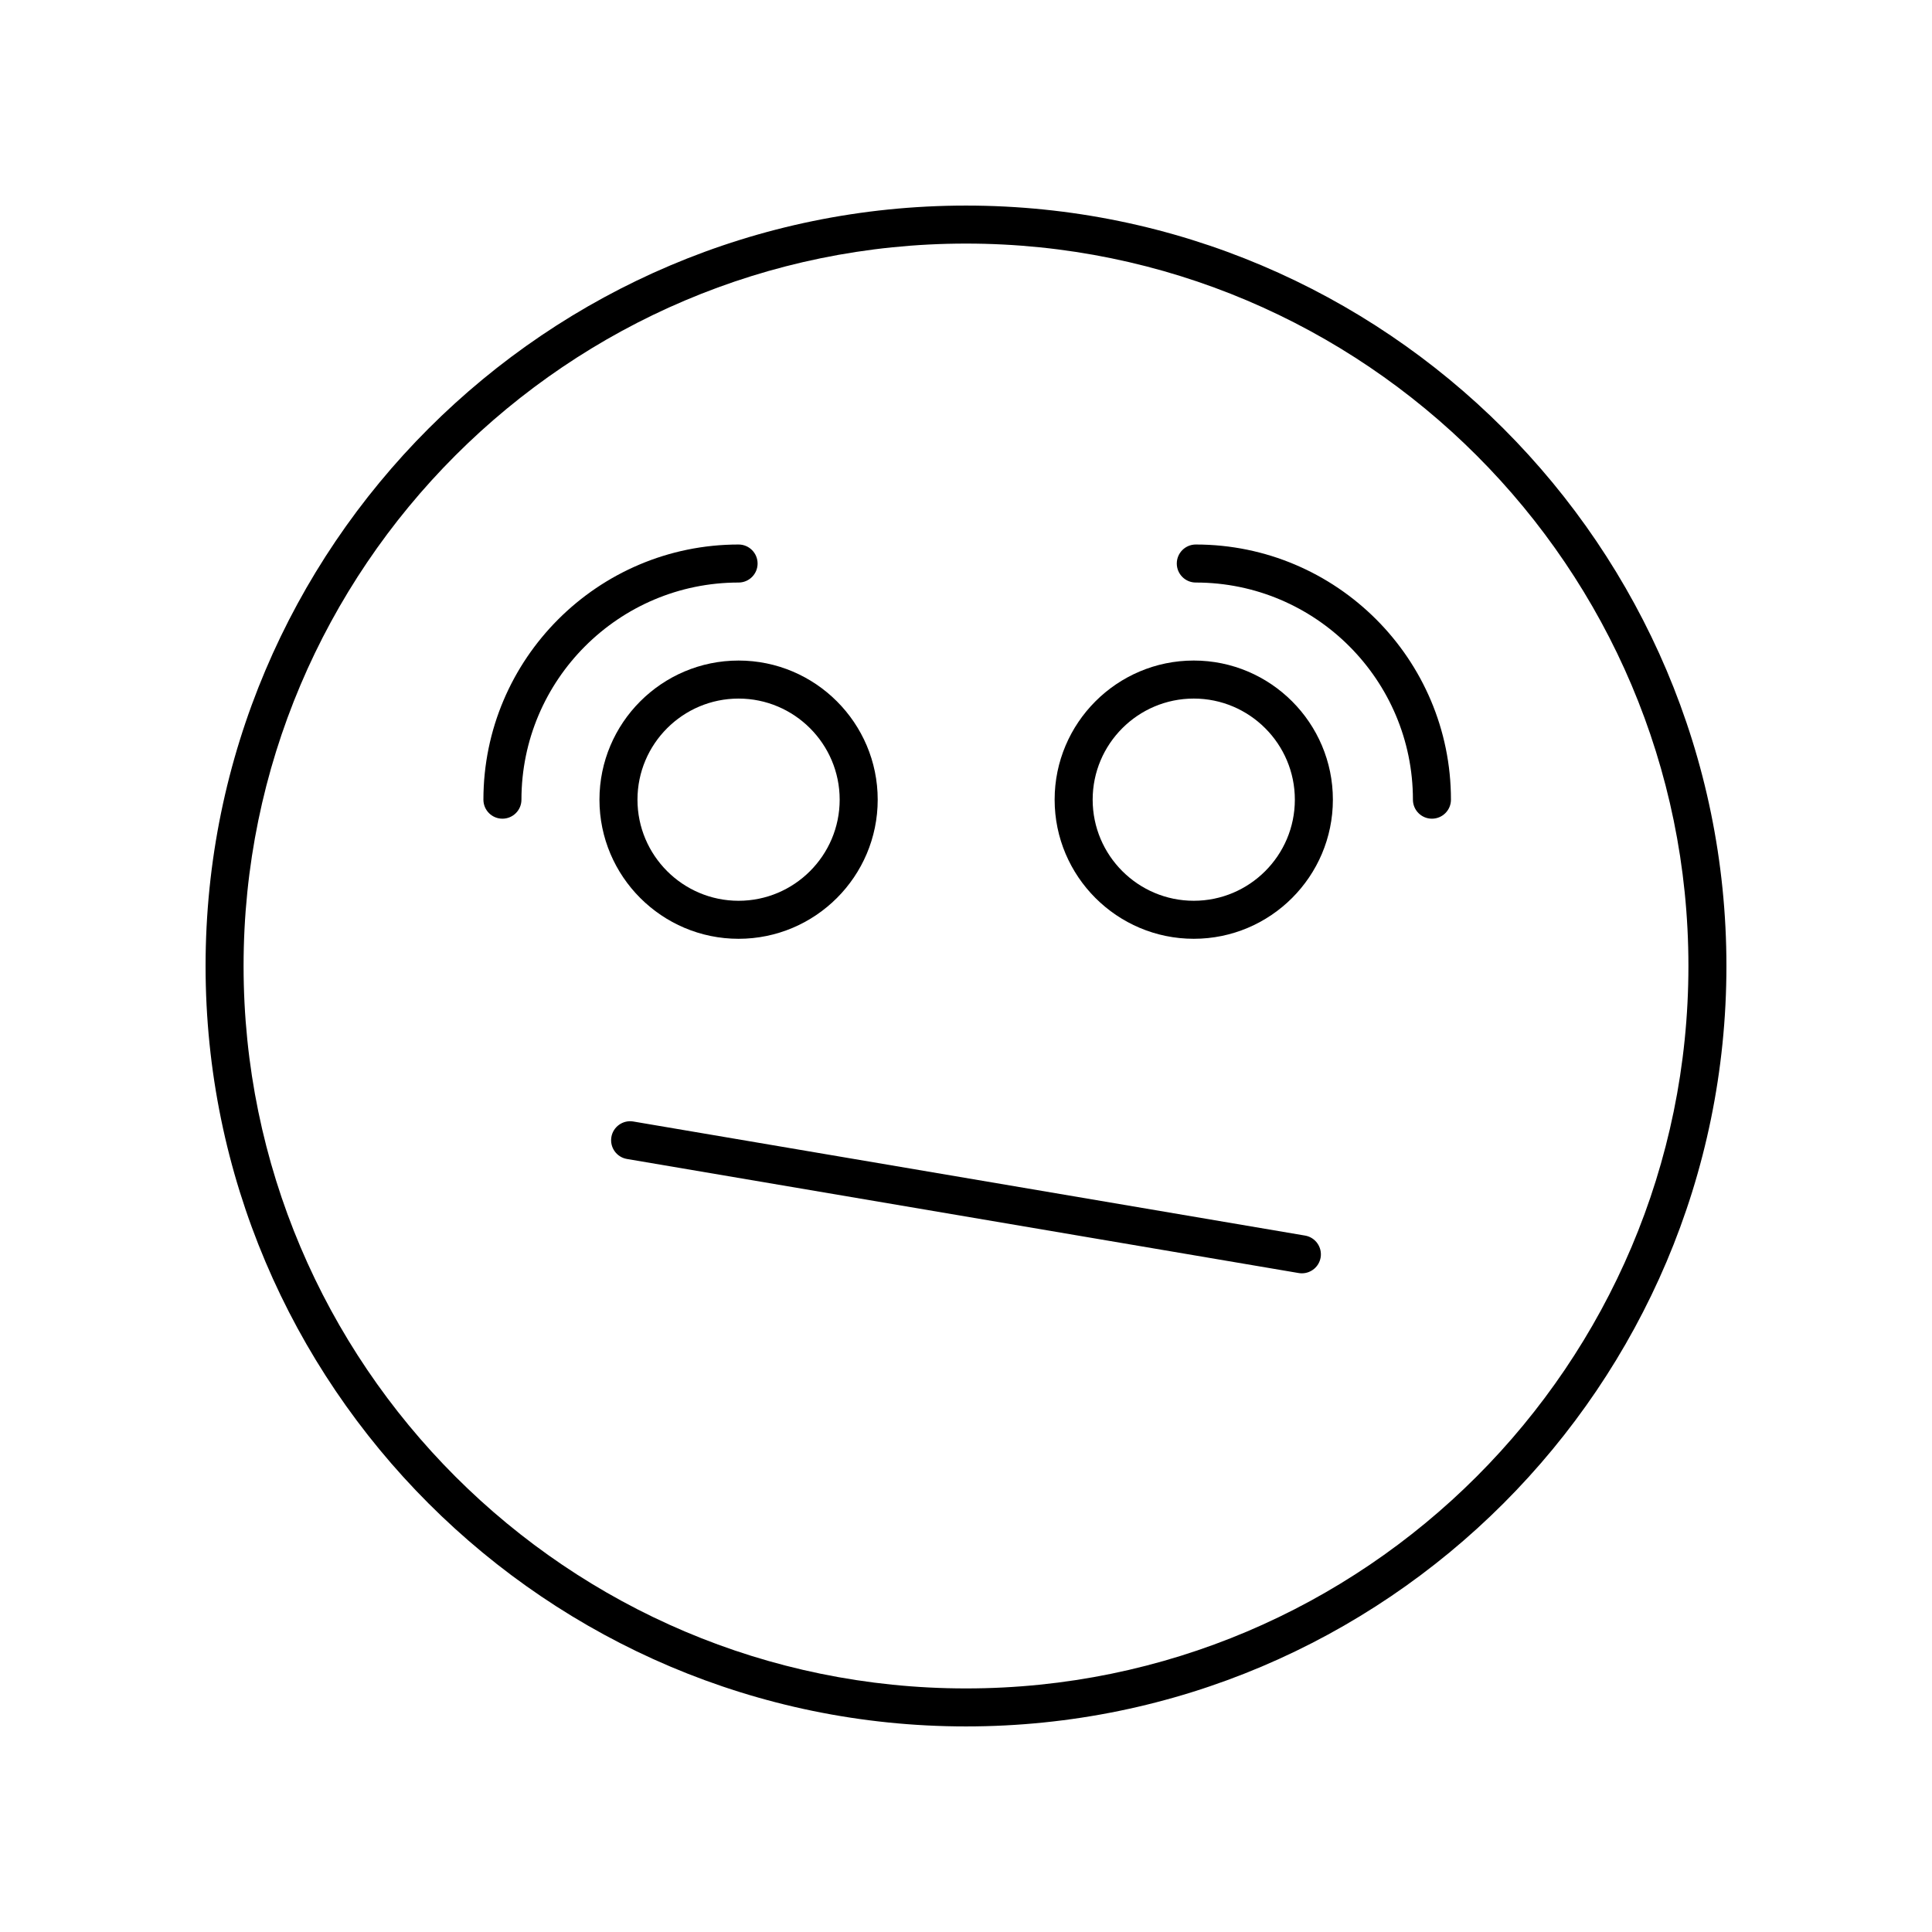 <?xml version="1.0" encoding="UTF-8"?>
<!-- Uploaded to: SVG Repo, www.svgrepo.com, Generator: SVG Repo Mixer Tools -->
<svg fill="#000000" width="800px" height="800px" version="1.1" viewBox="144 144 512 512" xmlns="http://www.w3.org/2000/svg">
 <g>
  <path d="m400 198.48c-111.12 0-201.52 90.402-201.52 201.52s90.406 201.52 201.52 201.52 201.52-90.402 201.52-201.52-90.406-201.52-201.52-201.52zm0 392.97c-105.56 0-191.45-85.883-191.45-191.45 0-105.56 85.883-191.45 191.45-191.45 105.56 0 191.45 85.883 191.45 191.45-0.004 105.57-85.887 191.45-191.45 191.45z"/>
  <path d="m489.85 471.44-178.02-30.23c-2.731-0.469-5.344 1.383-5.809 4.121-0.461 2.742 1.383 5.344 4.129 5.809l178.02 30.23c0.285 0.051 0.566 0.07 0.848 0.07 2.41 0 4.547-1.738 4.965-4.195 0.457-2.738-1.387-5.34-4.133-5.805z"/>
  <path d="m339.73 392.79c20.328 0 36.871-16.539 36.871-36.867s-16.543-36.871-36.871-36.871c-20.328 0-36.867 16.543-36.867 36.871s16.539 36.867 36.867 36.867zm0-63.66c14.773 0 26.793 12.02 26.793 26.793 0 14.773-12.02 26.793-26.793 26.793-14.773 0-26.793-12.02-26.793-26.793 0-14.773 12.02-26.793 26.793-26.793z"/>
  <path d="m460.36 319.05c-20.328 0-36.871 16.543-36.871 36.871s16.543 36.867 36.871 36.867 36.867-16.539 36.867-36.867-16.535-36.871-36.867-36.871zm0 63.664c-14.773 0-26.793-12.02-26.793-26.793 0-14.773 12.02-26.793 26.793-26.793 14.77 0 26.789 12.02 26.789 26.793 0.004 14.773-12.016 26.793-26.789 26.793z"/>
  <path d="m344.77 293.34c0-2.781-2.254-5.039-5.039-5.039-37.285 0-67.621 30.336-67.621 67.621 0 2.781 2.254 5.039 5.039 5.039 2.785 0 5.039-2.254 5.039-5.039 0-31.73 25.816-57.543 57.543-57.543 2.785 0 5.039-2.258 5.039-5.039z"/>
  <path d="m460.9 288.3c-2.785 0-5.039 2.254-5.039 5.039 0 2.781 2.254 5.039 5.039 5.039 31.73 0 57.539 25.816 57.539 57.543 0 2.781 2.254 5.039 5.039 5.039 2.785 0 5.039-2.254 5.039-5.039 0-37.285-30.332-67.621-67.617-67.621z"/>
 </g>
</svg>